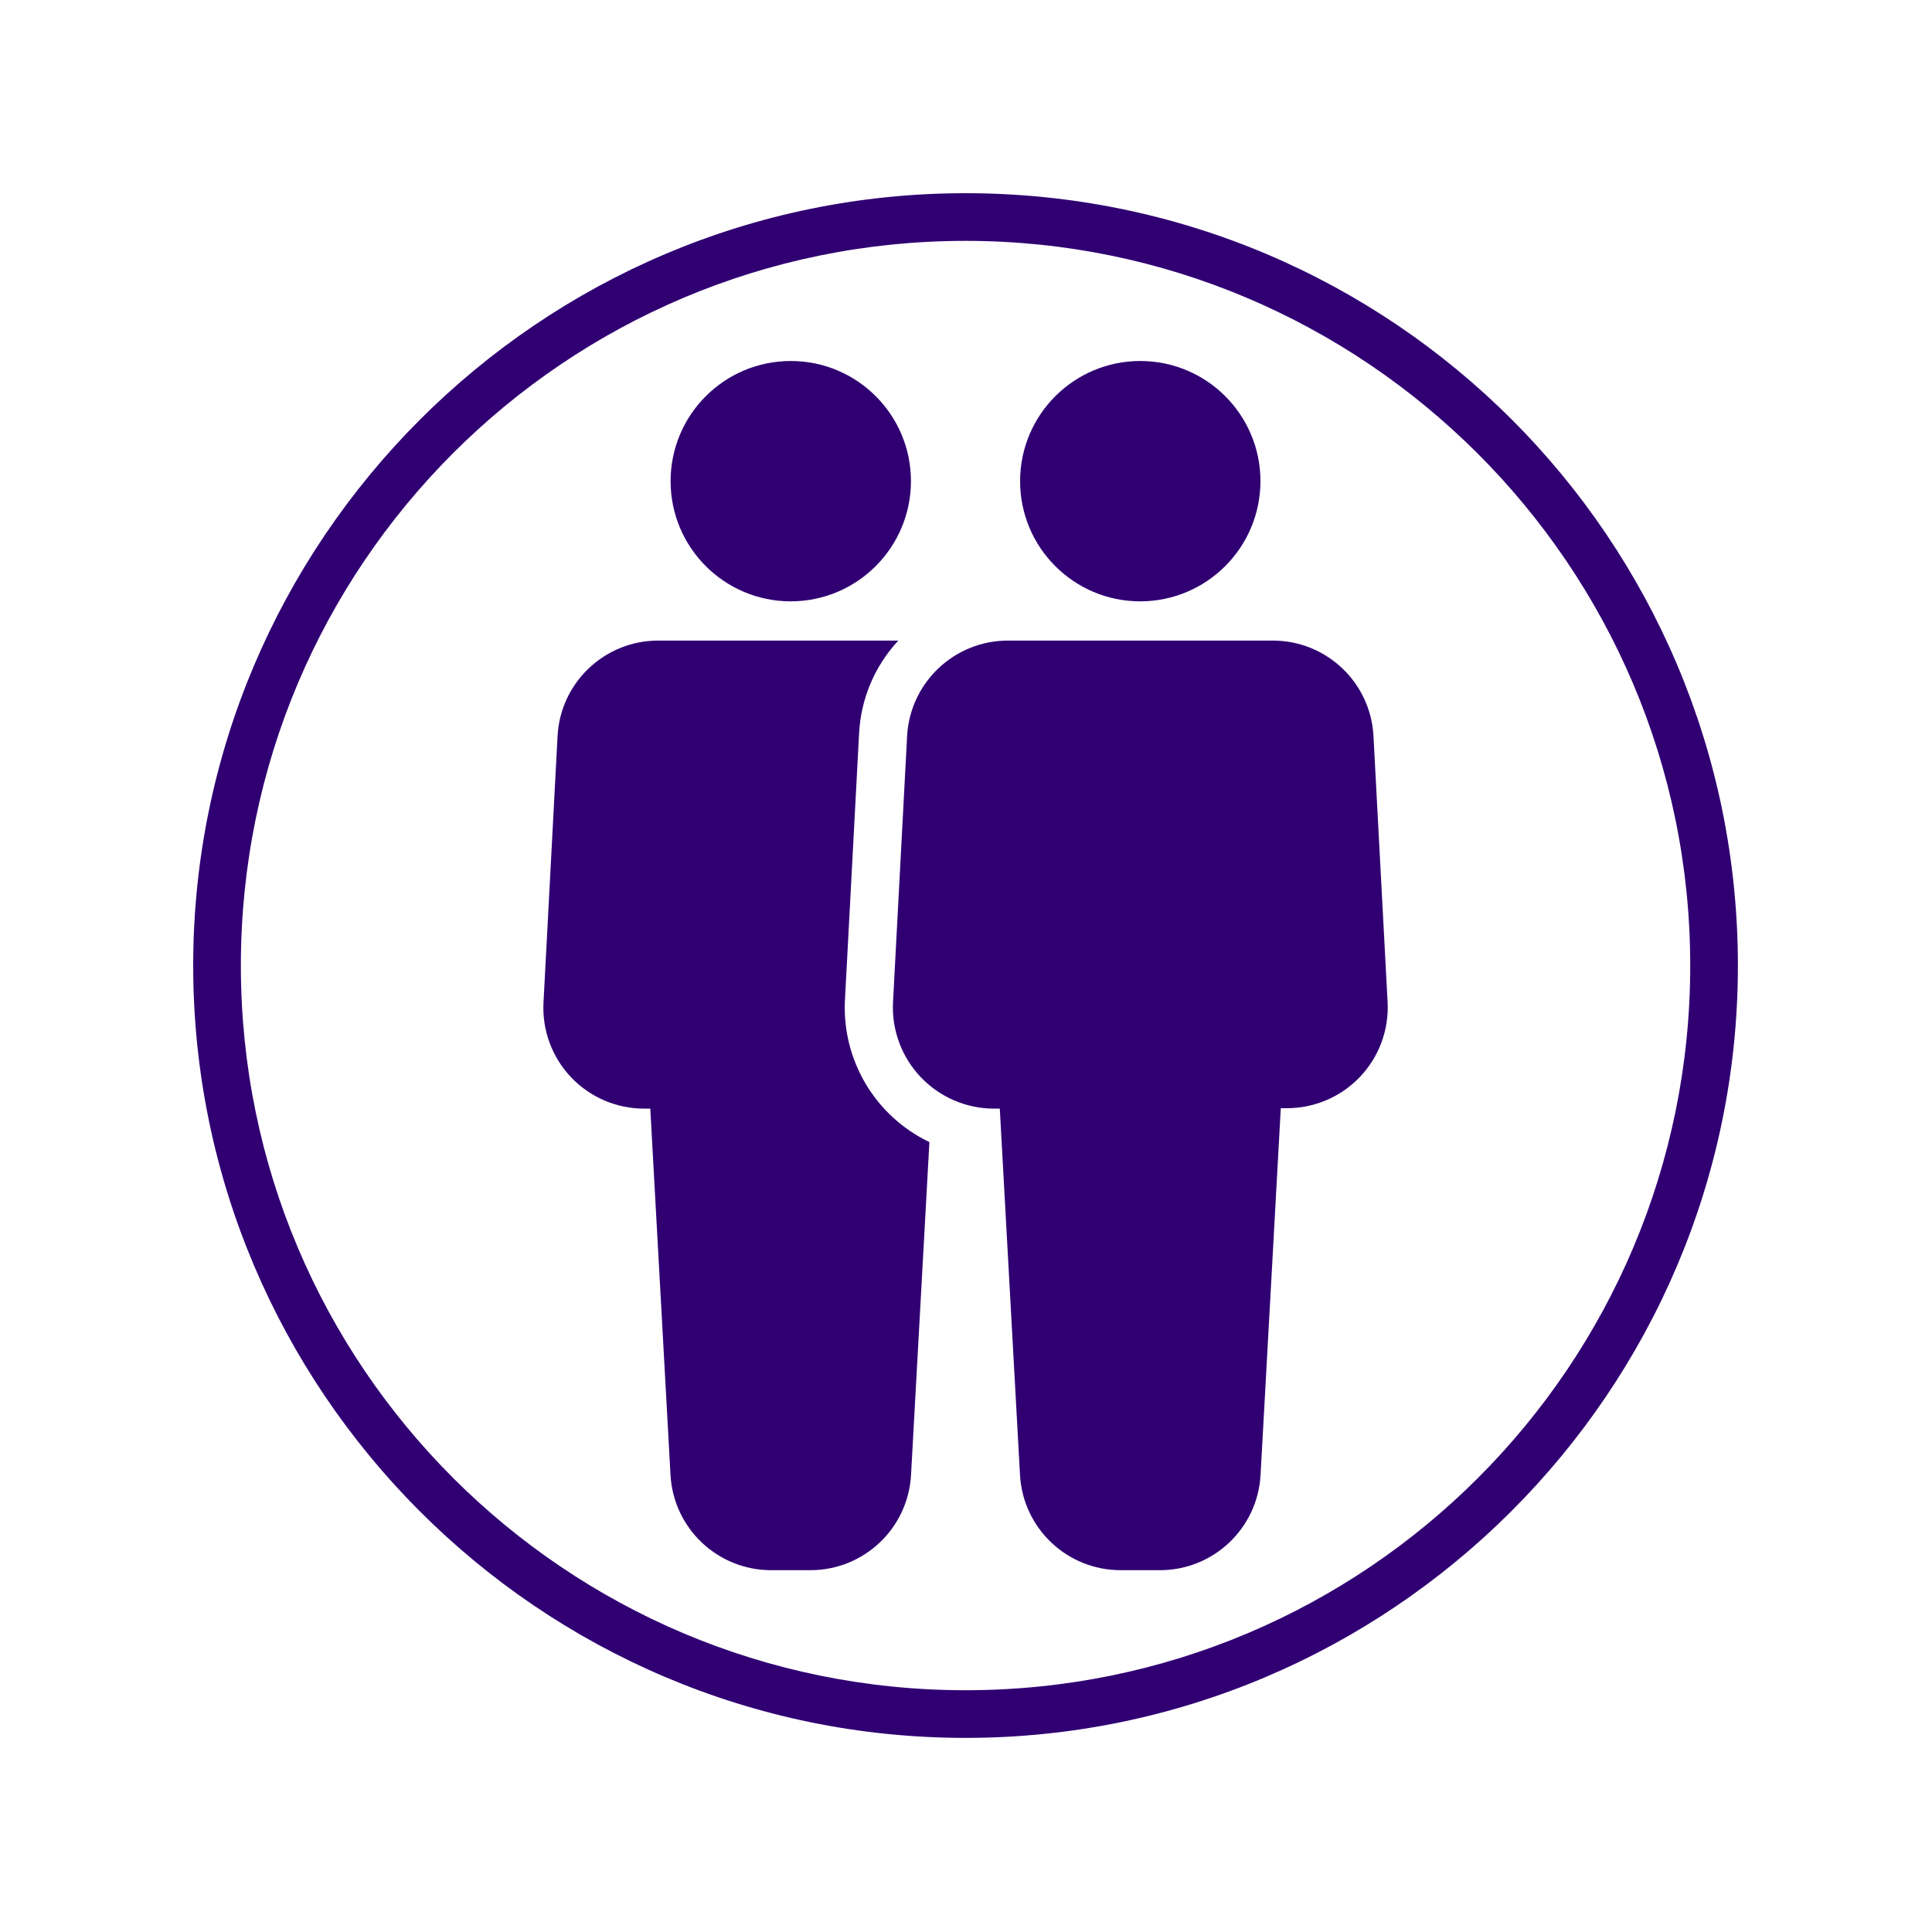 <svg version="1.1" xmlns="http://www.w3.org/2000/svg" width="64" height="64"
     viewBox="0,0,256,256">
    <g transform="translate(25.6,25.6) scale(0.8,0.8)">
        <g fill="#300073" fill-rule="nonzero" stroke="none" stroke-width="1" stroke-linecap="butt"
           stroke-linejoin="miter" stroke-miterlimit="10" stroke-dasharray="" stroke-dashoffset="0" font-family="none"
           font-weight="none" font-size="none" text-anchor="none" style="mix-blend-mode: normal">
            <g transform="scale(0.731,0.731)">
                <path d="M135.4,92.48c-15.039,0 -27.23,-12.191 -27.23,-27.23c0,-15.039 12.191,-27.23 27.23,-27.23c15.039,0 27.23,12.191 27.23,27.23c-0.017,15.032 -12.198,27.213 -27.23,27.23"></path>
                <path d="M214.59,92.48c-15.039,0 -27.23,-12.191 -27.23,-27.23c0,-15.039 12.191,-27.23 27.23,-27.23c15.039,0 27.23,12.191 27.23,27.23c-0.017,15.032 -12.198,27.213 -27.23,27.23"></path>
                <path d="M210.14,312c-12.123,-0.003 -22.131,-9.476 -22.8,-21.58l-4.58,-83h-1.4c-6.248,-0.031 -12.213,-2.61 -16.516,-7.14c-4.303,-4.53 -6.573,-10.619 -6.284,-16.86l3.2,-60.42c0.663,-12.115 10.667,-21.606 22.8,-21.63h60.07c12.143,-0.001 22.162,9.504 22.8,21.63l3.2,60.32c0.321,6.25 -1.938,12.357 -6.248,16.894c-4.31,4.537 -10.294,7.106 -16.552,7.106h-1.4l-4.58,83c-0.619,12.163 -10.671,21.701 -22.85,21.68h-8.91"></path>
                <path d="M130.95,312c-12.123,-0.003 -22.131,-9.476 -22.8,-21.58l-4.58,-83h-1.4c-6.258,0 -12.242,-2.569 -16.552,-7.106c-4.31,-4.537 -6.569,-10.644 -6.248,-16.894l3.19,-60.42c0.638,-12.126 10.657,-21.631 22.8,-21.63h54.41c-5.34,5.737 -8.487,13.173 -8.89,21l-3.2,60.32c-0.75,13.649 6.802,26.404 19.13,32.31l-4.16,75.38c-0.648,12.12 -10.663,21.616 -22.8,21.62h-8.9"></path>
                <path d="M175,350c-96.68,0 -175,-78.86 -175,-175c0,-96.14 78.32,-175 175,-175c96.65,0 175,78.35 175,175c0,96.68 -78.86,175 -175,175zM175,10.8c-90.685,0 -164.2,73.515 -164.2,164.2c0,90.685 73.515,164.2 164.2,164.2c90.685,0 164.2,-73.515 164.2,-164.2c0,-90.74 -74,-164.2 -164.2,-164.2z"></path>
            </g>
        </g>
    </g>
</svg>
